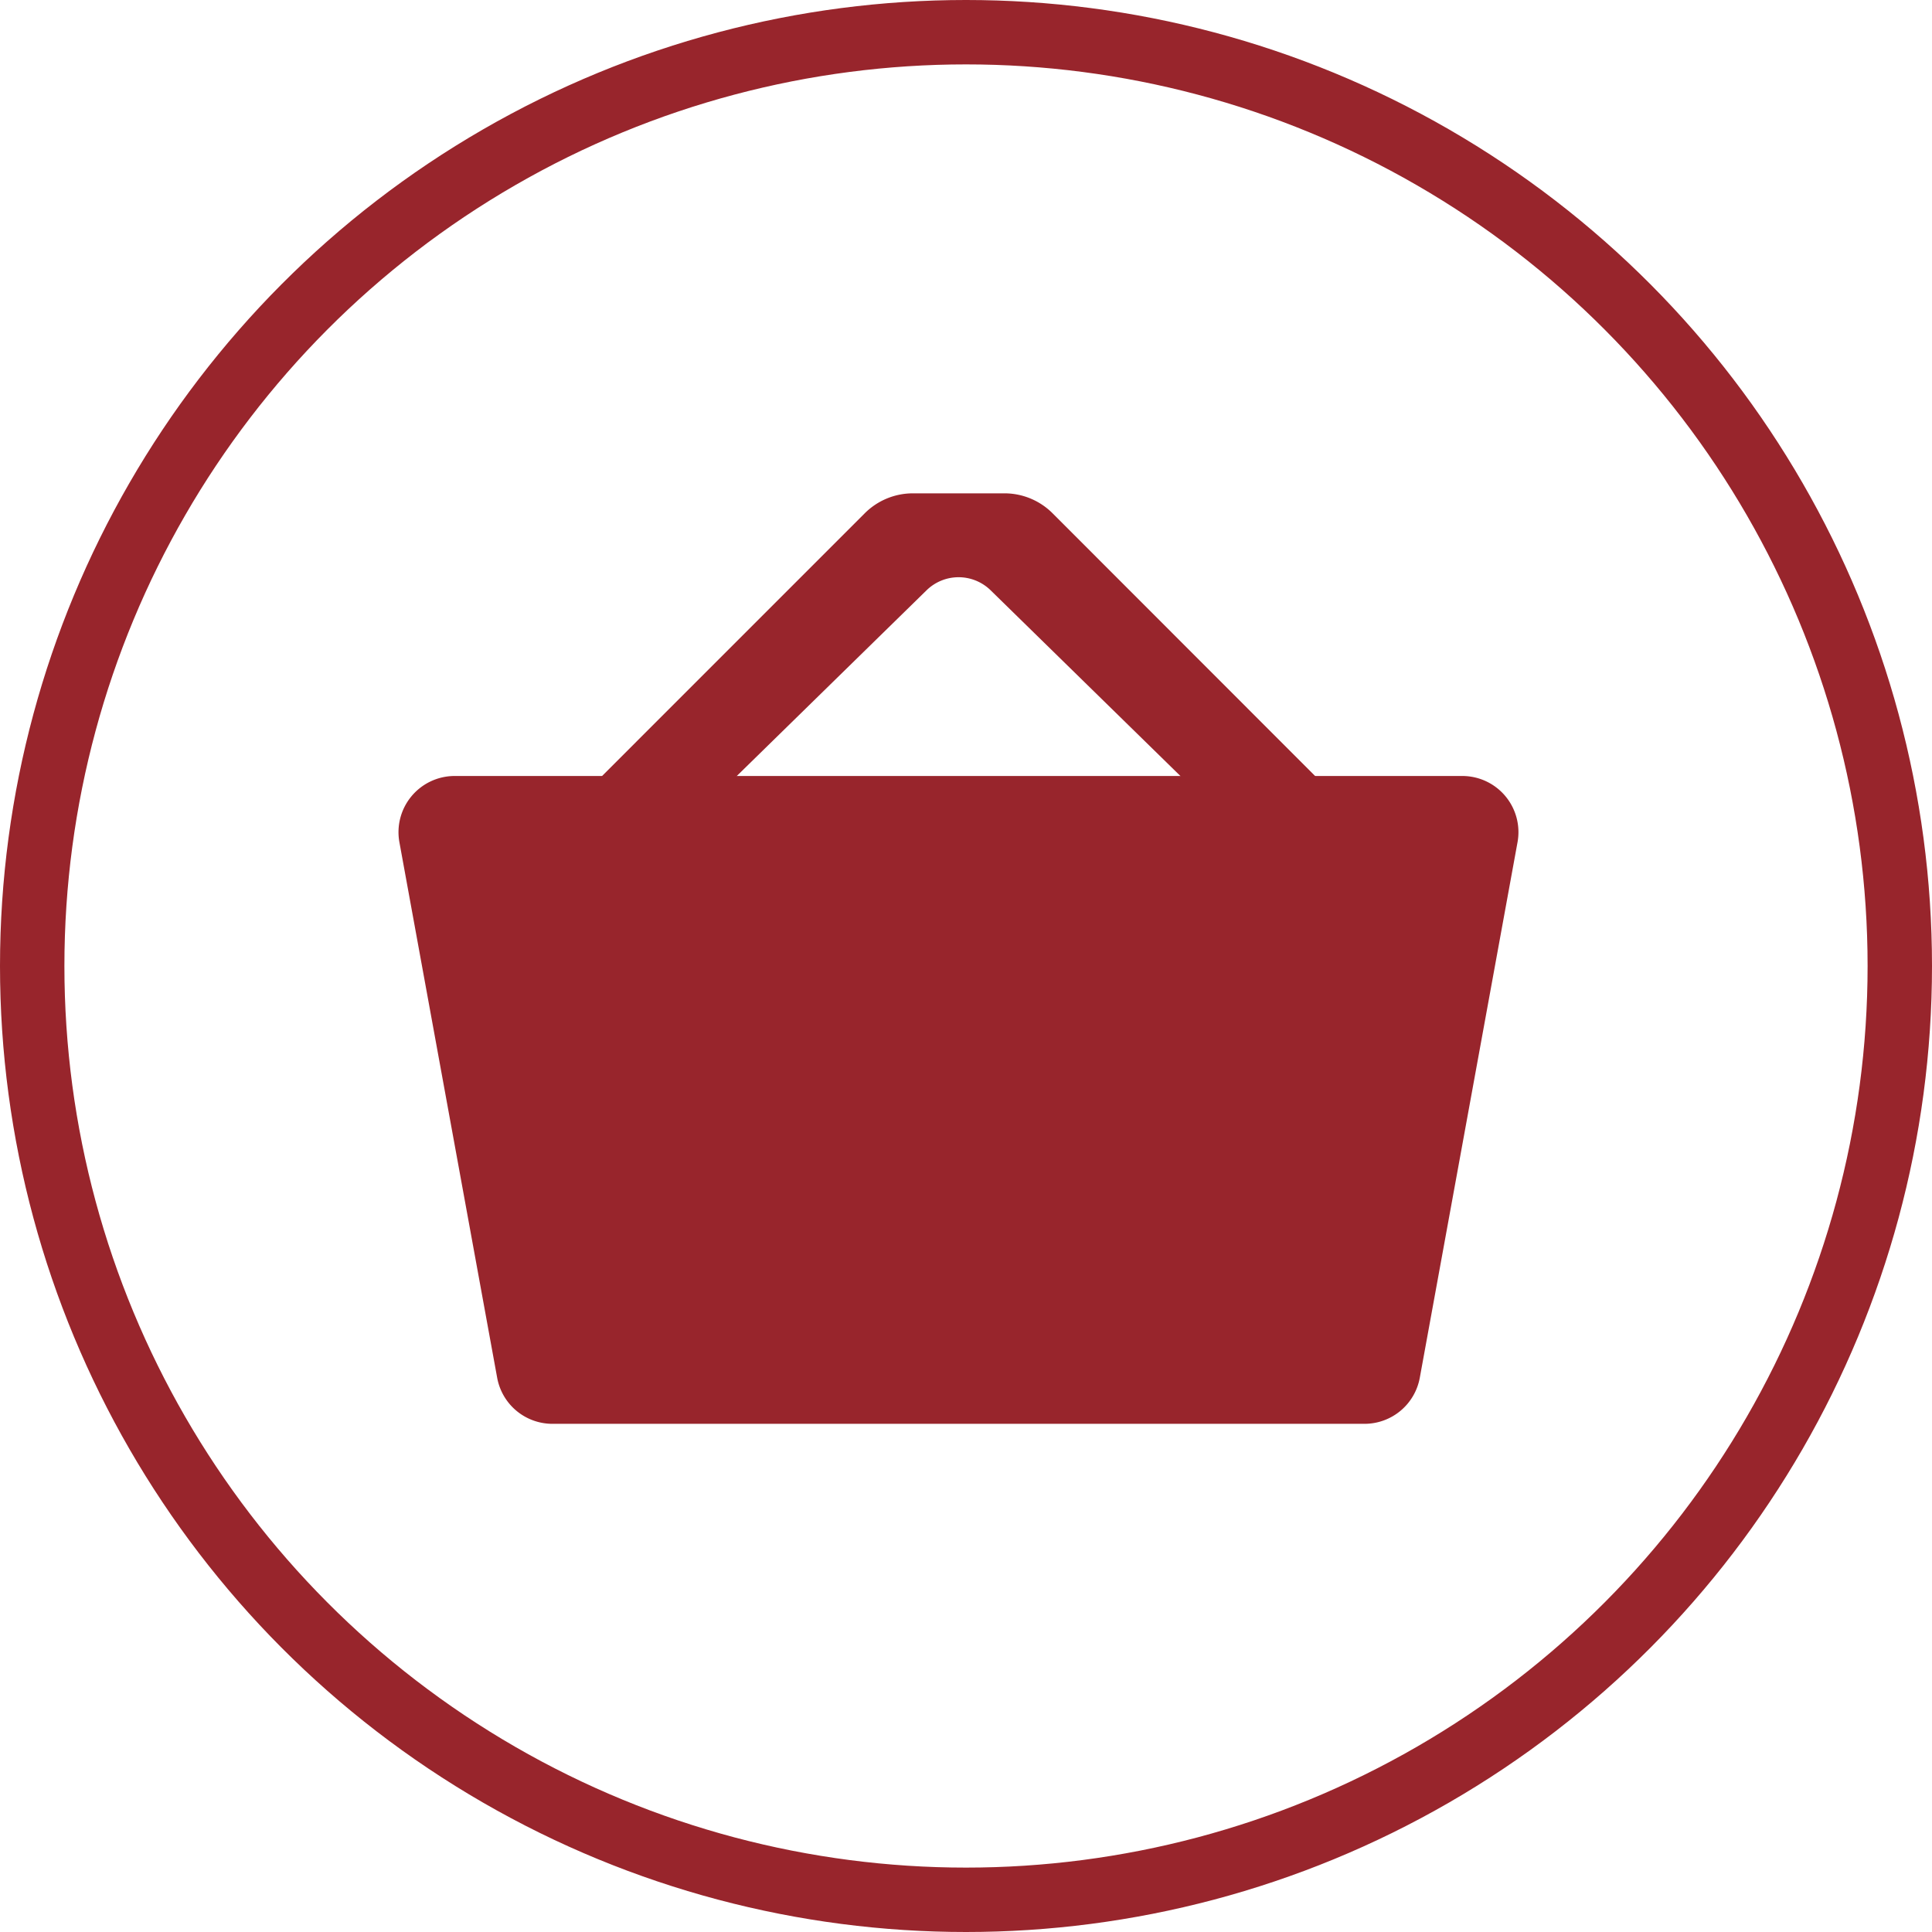 <svg xmlns="http://www.w3.org/2000/svg" width="60" height="60" viewBox="0 0 60 60"><g transform="translate(-149.009 -14.237)"><circle cx="29" cy="29" r="29" transform="translate(150.009 15.237)" fill="none" stroke="#98252c" stroke-miterlimit="10" stroke-width="2"/><g transform="translate(161.388 29.558)"><path d="M189.3,54.224h-25.22a1.744,1.744,0,0,1-1.716-1.431l-3.036-16.63a1.745,1.745,0,0,1,1.718-2.058h31.29a1.744,1.744,0,0,1,1.716,2.058l-3.035,16.63A1.745,1.745,0,0,1,189.3,54.224Z" transform="translate(-159.303 -25.327)" fill="#98252c"/><path d="M172.77,27.554l-8.963,8.964h4.166l6.717-6.573a1.423,1.423,0,0,1,1.988,0l6.717,6.573h4.165L178.6,27.552a2.11,2.11,0,0,0-1.489-.617h-2.844A2.114,2.114,0,0,0,172.77,27.554Z" transform="translate(-158.293 -26.935)" fill="#98252c"/></g></g></svg>